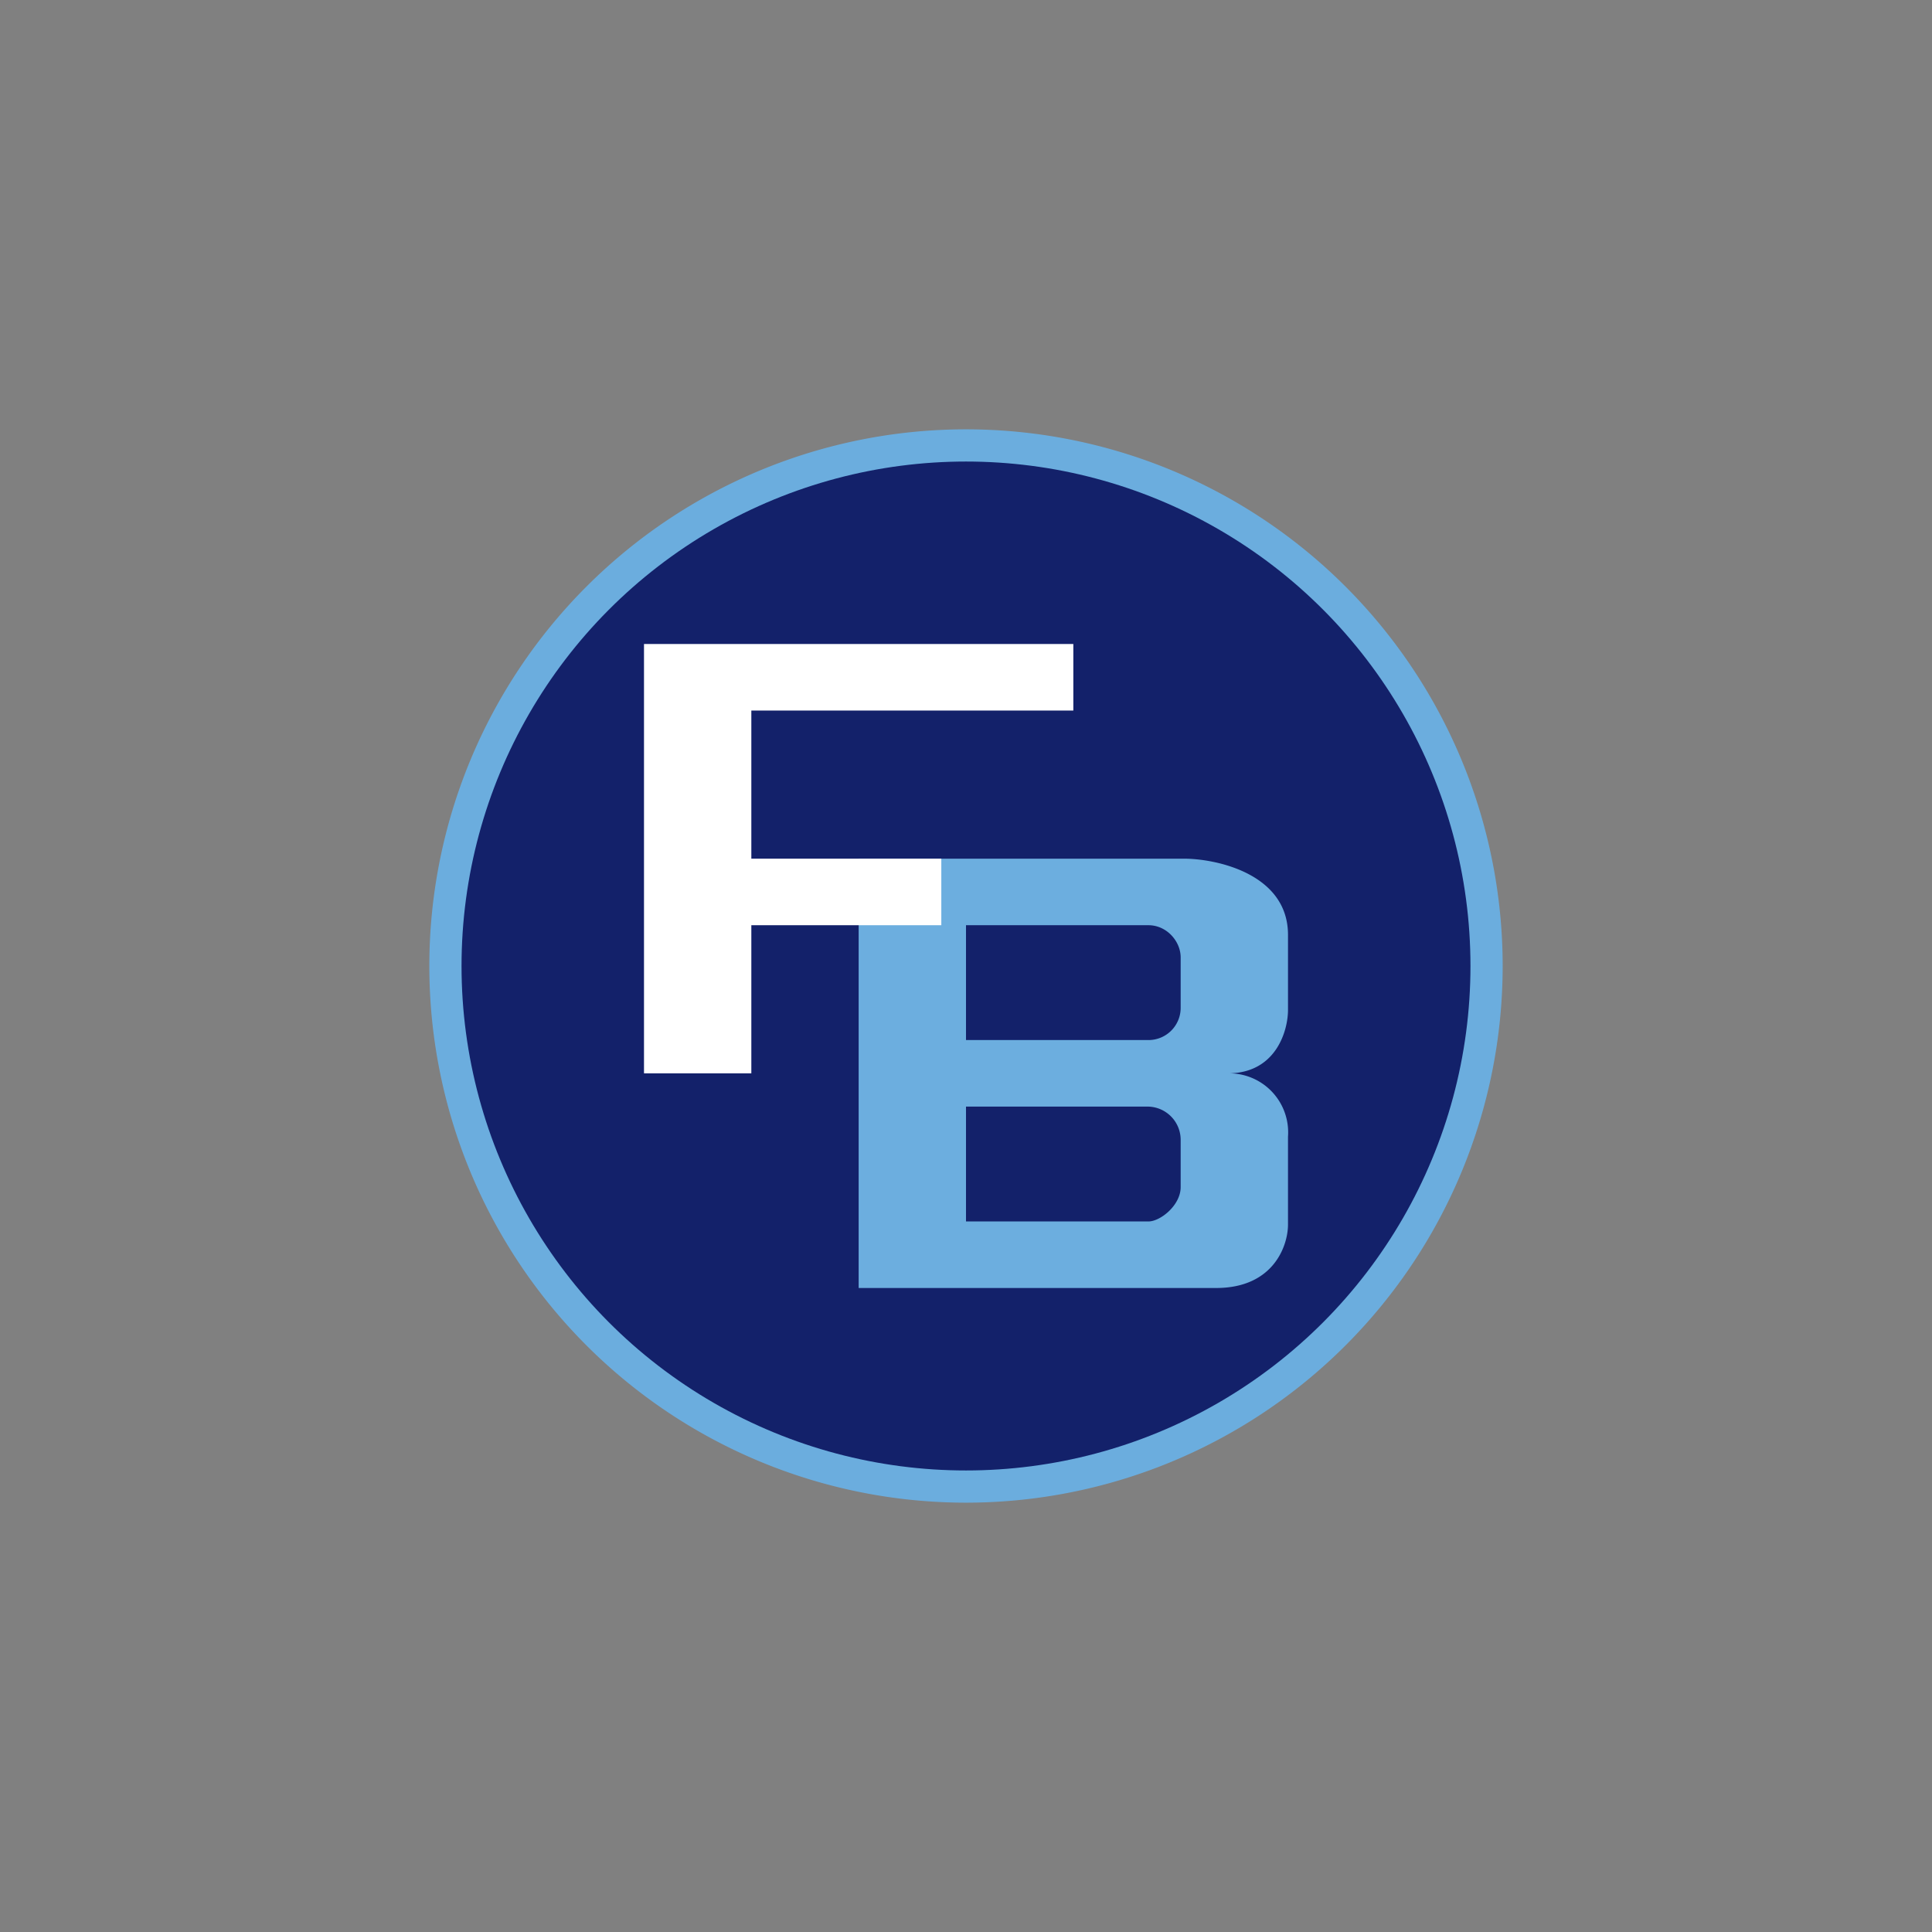 <svg xmlns="http://www.w3.org/2000/svg" width="18" height="18"><rect width="100%" height="100%" fill="#808080" stroke="none"/><path fill="#6BADDE" d="M9 13.7a4.7 4.7 0 1 0 0-9.4 4.7 4.7 0 0 0 0 9.4m0 .3A5 5 0 1 0 9 4a5 5 0 0 0 0 10"/><circle cx="9" cy="9" r="4.7" fill="#13216A"/><path fill="#6CAEDF" fill-rule="evenodd" d="M8 8v4h3.33c.54 0 .67-.4.67-.59v-.82a.55.55 0 0 0-.56-.59c.45 0 .56-.4.56-.59v-.7c0-.57-.67-.71-.97-.71zm1 .62v1.07h1.7a.3.3 0 0 0 .3-.3v-.47c0-.15-.13-.3-.3-.3zm0 1.69v1.07h1.7c.11 0 .3-.15.3-.32v-.44a.31.31 0 0 0-.3-.31z"/><path fill="#fff" d="M10 6H6v4h1V8.62h1.77V8H7V6.62h3z"/></svg>